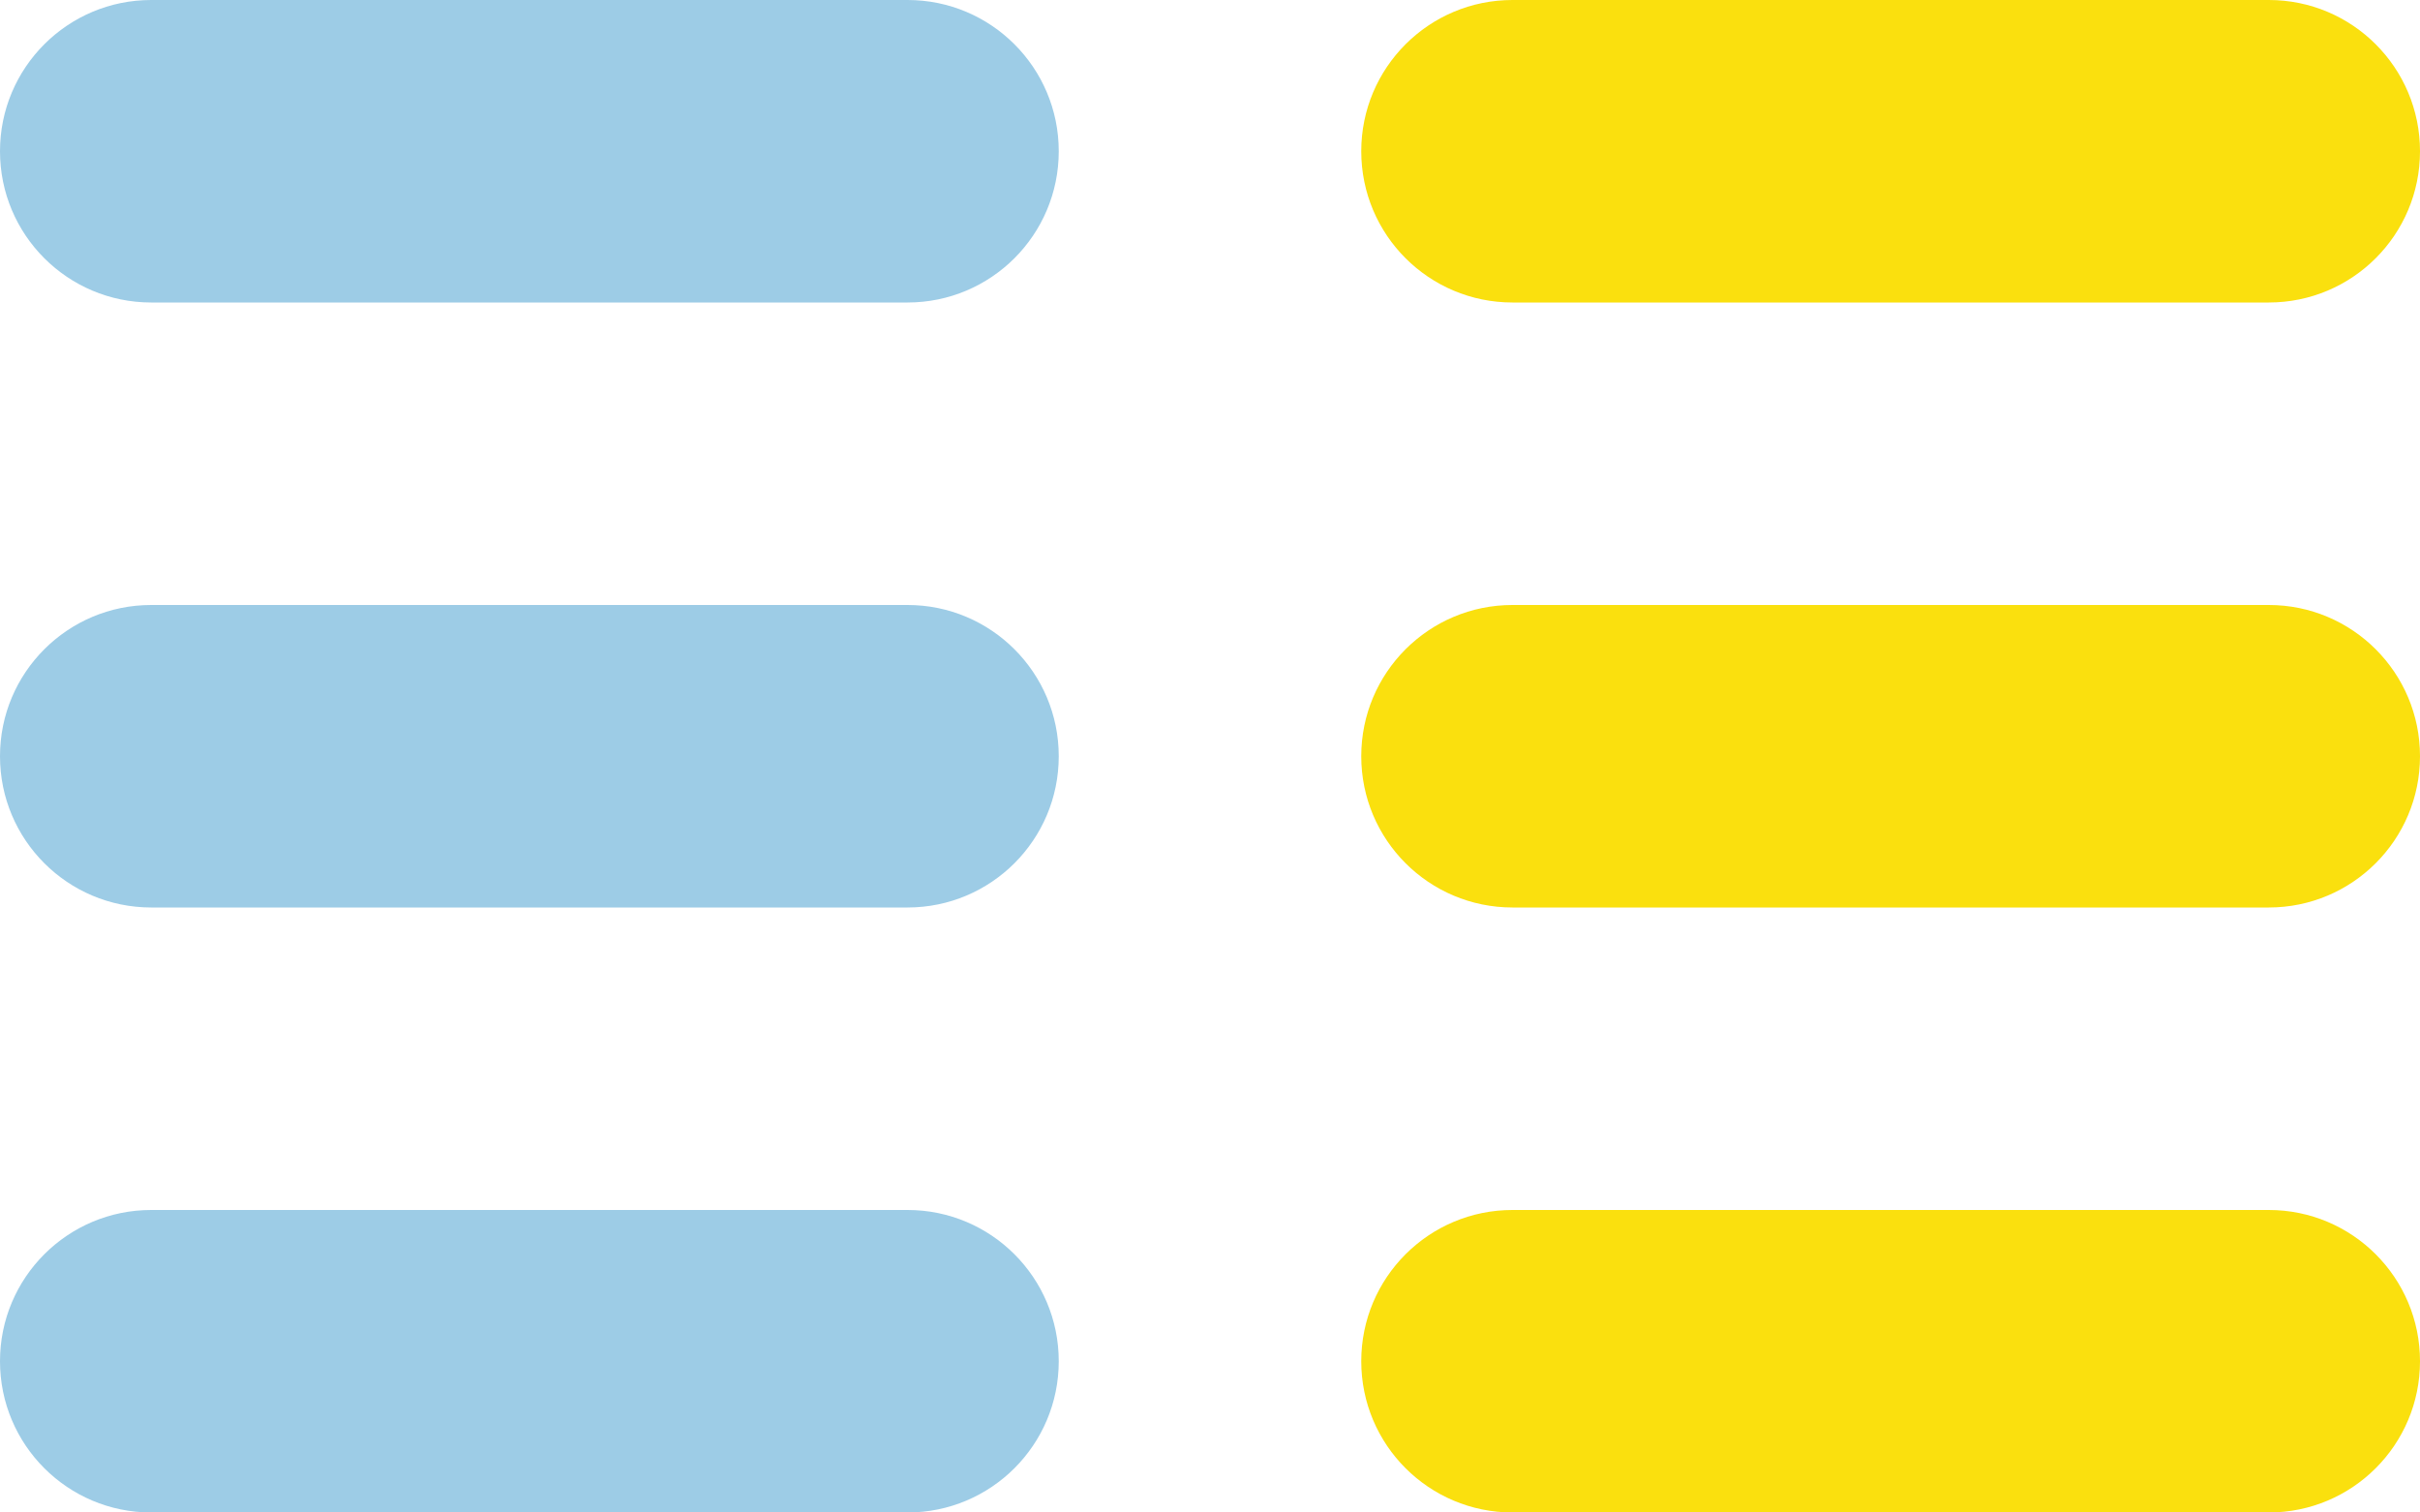 <svg width="64" height="40" viewBox="0 0 64 40" fill="none" xmlns="http://www.w3.org/2000/svg">
<path d="M28 4C28 1.79 26.21 0 24 0H4C1.79 0 0 1.79 0 4C0 6.21 1.79 8 4 8H24C26.21 8 28 6.21 28 4ZM0 20C0 22.21 1.79 24 4 24H24C26.21 24 28 22.21 28 20C28 17.79 26.21 16 24 16H4C1.79 16 0 17.79 0 20ZM28 36C28 33.79 26.21 32 24 32H4C1.79 32 0 33.79 0 36C0 38.21 1.79 40 4 40H24C26.21 40 28 38.21 28 36Z" fill="#9DCCE6"/>
<path d="M36 4C36 6.21 37.79 8 40 8H60C62.21 8 64 6.21 64 4C64 1.79 62.21 0 60 0H40C37.79 0 36 1.79 36 4ZM36 20C36 22.21 37.79 24 40 24H60C62.21 24 64 22.21 64 20C64 17.79 62.21 16 60 16H40C37.79 16 36 17.79 36 20ZM36 36C36 38.21 37.79 40 40 40H60C62.21 40 64 38.21 64 36C64 33.79 62.21 32 60 32H40C37.79 32 36 33.79 36 36Z" fill="#FAE00E"/>
</svg>
